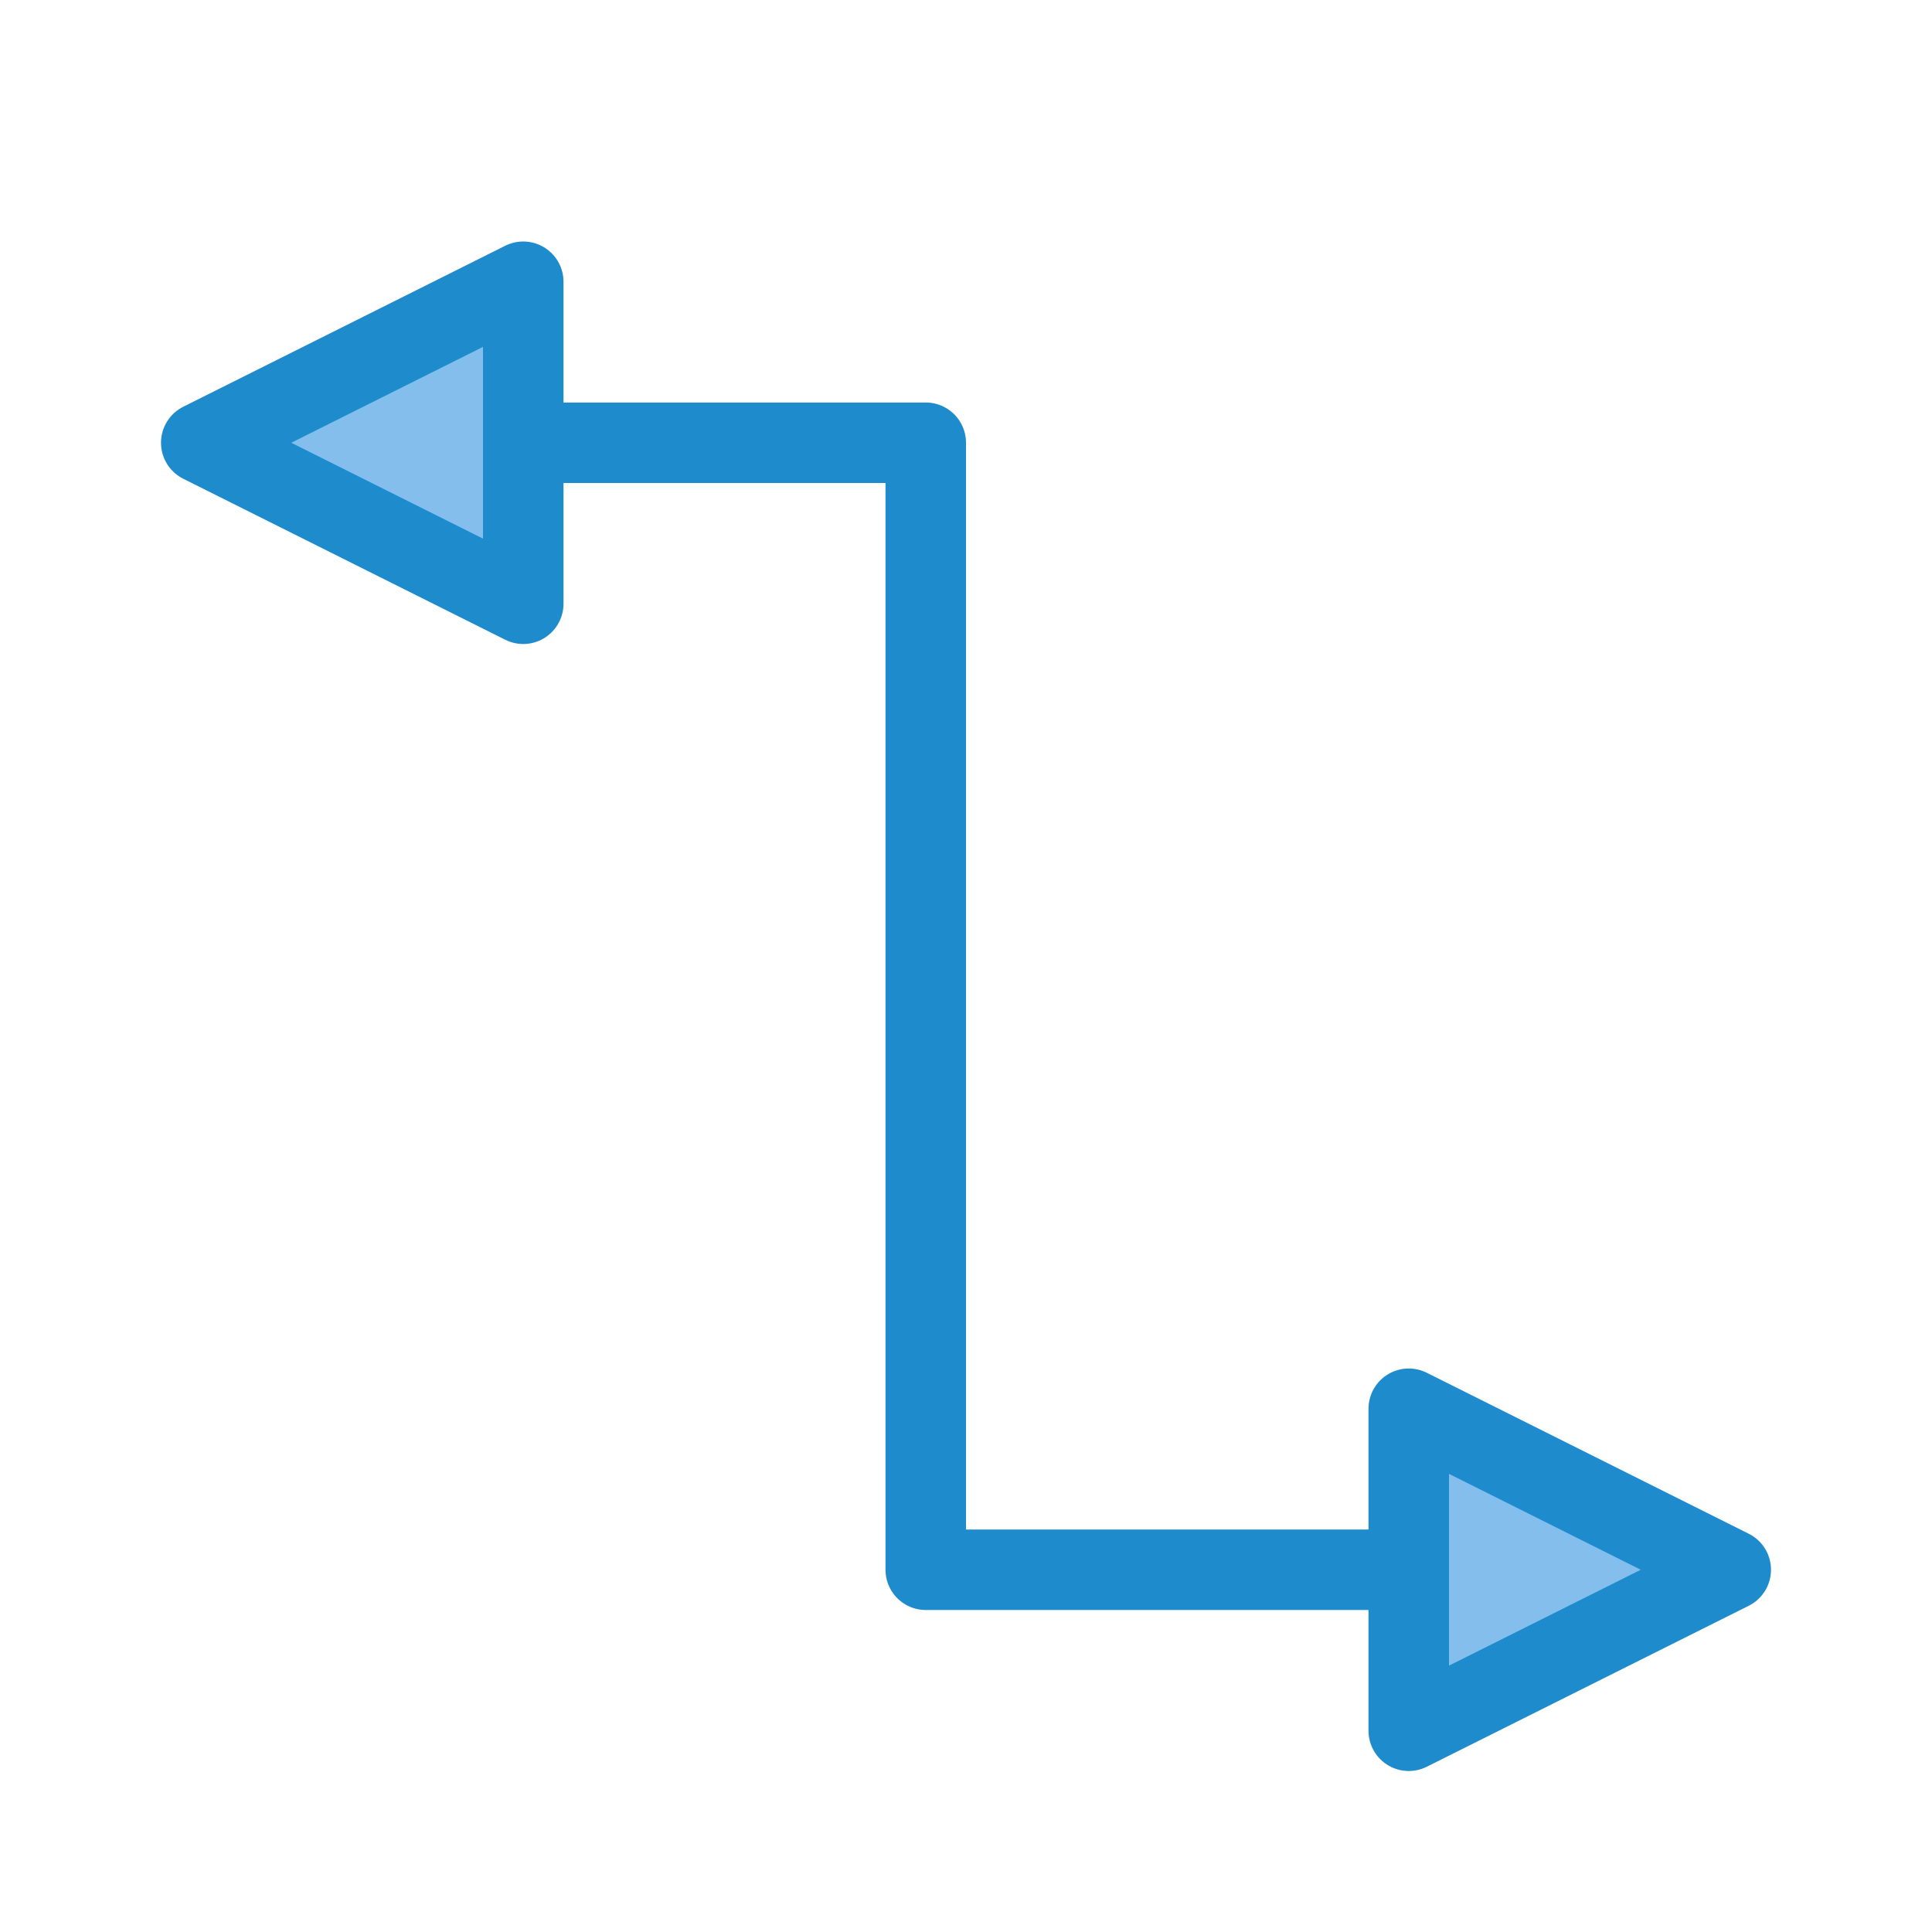 <?xml-stylesheet type="text/css" href="icons.css" ?>
<svg viewBox="0 0 24 24" xmlns="http://www.w3.org/2000/svg">
  <path
	 class="icn icn--highlight-color-line"
     d="m 6.5,5.5 h 5 V 19.5 h 6"
	 fill="none"
	 stroke="#1e8bcd"
	 stroke-linecap="round"
	 stroke-linejoin="round"
     />
  <path
	 class="icn icn--highlight-color"
     d="m 21.5,19.5 -4,-2 v 4 z"
	 fill="#83beec"
	 stroke="#1e8bcd"
	 stroke-linecap="round"
	 stroke-linejoin="round"
     />
  <path
	 class="icn icn--highlight-color"
     d="m 2.5,5.5 4,-2 v 4 z"
	 fill="#83beec"
	 stroke="#1e8bcd"
	 stroke-linecap="round"
	 stroke-linejoin="round"
     />
</svg>
